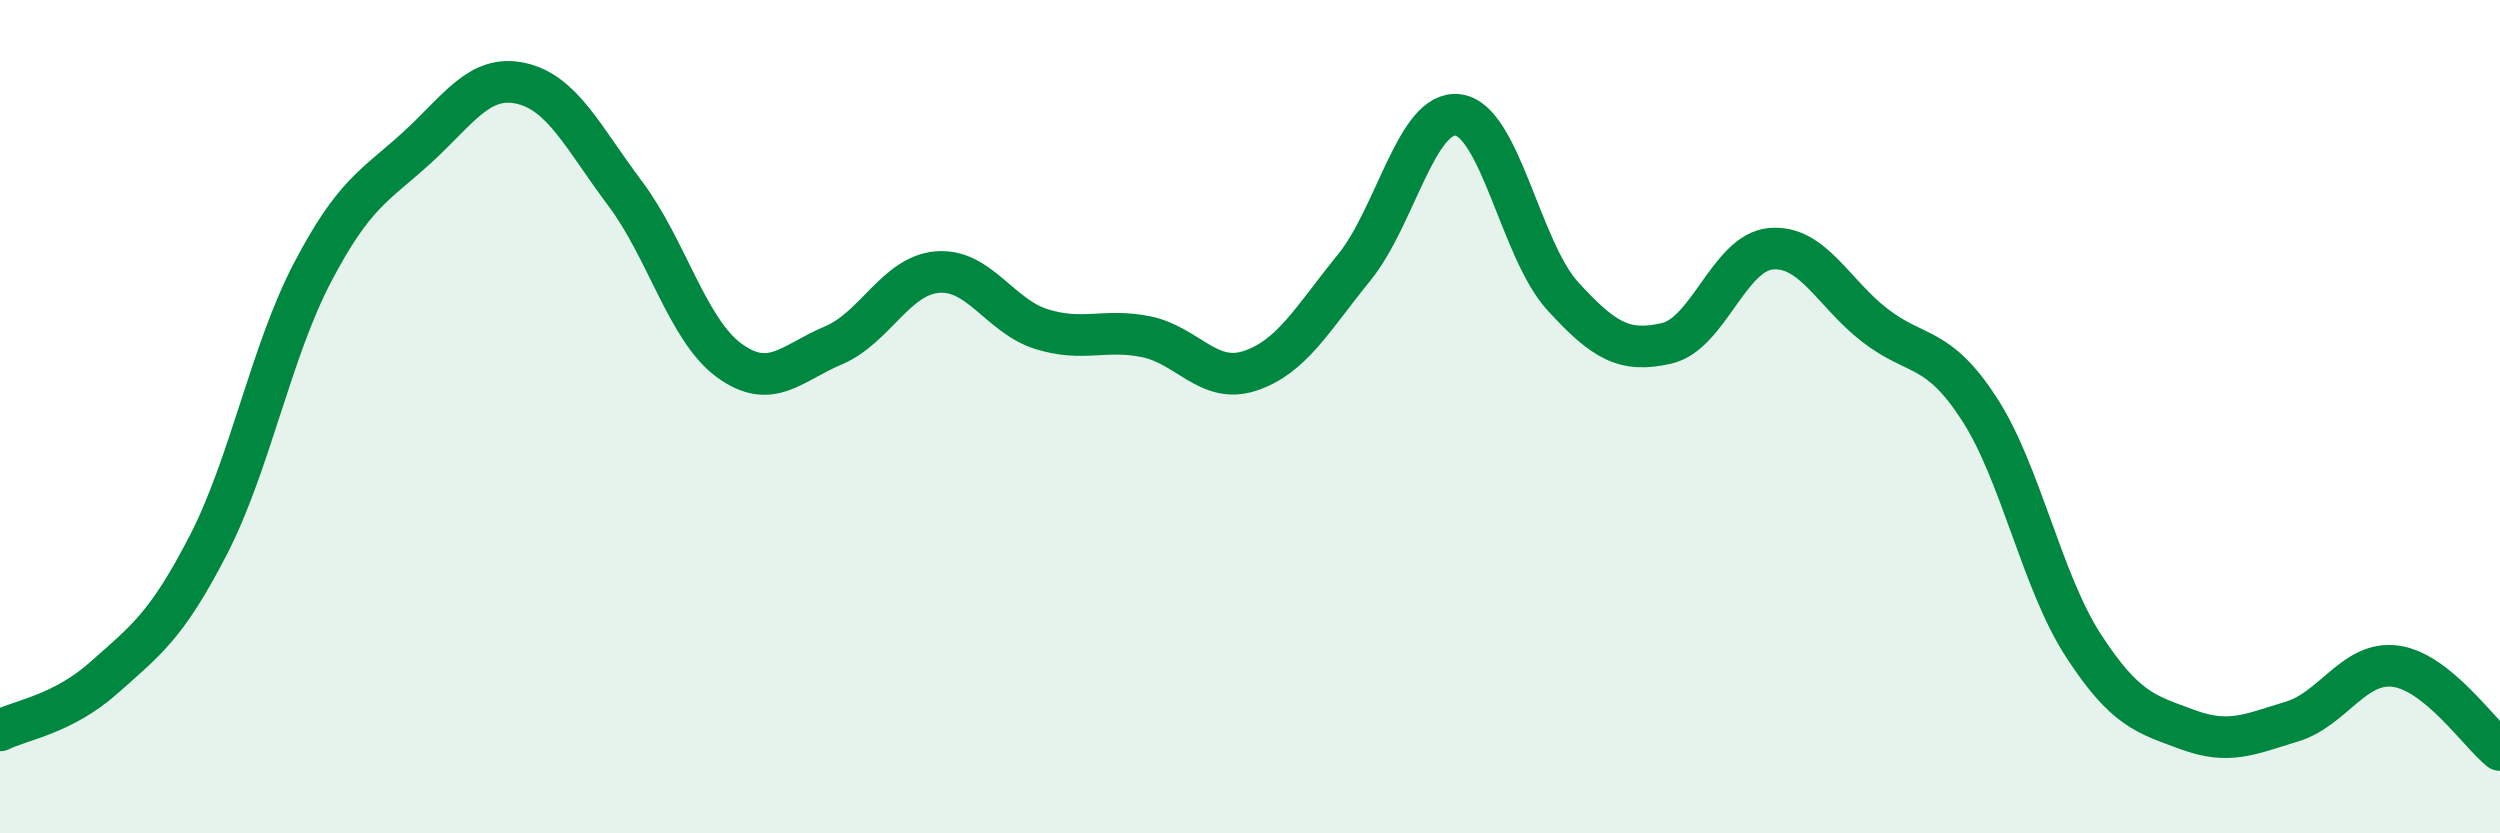 
    <svg width="60" height="20" viewBox="0 0 60 20" xmlns="http://www.w3.org/2000/svg">
      <path
        d="M 0,17.53 C 0.5,17.28 1.5,17.15 2.5,16.26 C 3.5,15.37 4,15.02 5,13.08 C 6,11.14 6.5,8.45 7.5,6.54 C 8.5,4.63 9,4.46 10,3.55 C 11,2.64 11.5,1.78 12.5,2 C 13.5,2.22 14,3.31 15,4.64 C 16,5.97 16.5,7.92 17.5,8.65 C 18.5,9.38 19,8.71 20,8.29 C 21,7.87 21.5,6.61 22.5,6.53 C 23.5,6.45 24,7.59 25,7.9 C 26,8.21 26.5,7.88 27.5,8.08 C 28.5,8.28 29,9.23 30,8.9 C 31,8.57 31.5,7.65 32.5,6.42 C 33.5,5.19 34,2.62 35,2.76 C 36,2.9 36.5,6 37.5,7.1 C 38.5,8.2 39,8.47 40,8.24 C 41,8.01 41.5,6.06 42.5,5.97 C 43.5,5.88 44,7.04 45,7.81 C 46,8.58 46.5,8.27 47.5,9.81 C 48.5,11.35 49,13.95 50,15.49 C 51,17.03 51.5,17.14 52.5,17.51 C 53.5,17.88 54,17.62 55,17.32 C 56,17.02 56.5,15.85 57.5,15.99 C 58.5,16.13 59.5,17.6 60,18L60 20L0 20Z"
        fill="#008740"
        opacity="0.1"
        stroke-linecap="round"
        stroke-linejoin="round"
      />
      <path
        d="M 0,17.53 C 0.5,17.28 1.5,17.15 2.5,16.26 C 3.5,15.37 4,15.02 5,13.08 C 6,11.14 6.5,8.45 7.5,6.54 C 8.5,4.63 9,4.46 10,3.55 C 11,2.64 11.5,1.78 12.5,2 C 13.5,2.22 14,3.31 15,4.64 C 16,5.97 16.5,7.92 17.5,8.65 C 18.5,9.38 19,8.71 20,8.29 C 21,7.87 21.5,6.61 22.5,6.53 C 23.5,6.45 24,7.59 25,7.9 C 26,8.21 26.5,7.88 27.5,8.08 C 28.5,8.28 29,9.23 30,8.9 C 31,8.57 31.5,7.65 32.5,6.42 C 33.5,5.19 34,2.62 35,2.76 C 36,2.9 36.5,6 37.5,7.1 C 38.5,8.2 39,8.47 40,8.24 C 41,8.01 41.5,6.06 42.5,5.97 C 43.5,5.88 44,7.04 45,7.81 C 46,8.58 46.5,8.27 47.5,9.81 C 48.5,11.35 49,13.95 50,15.49 C 51,17.03 51.5,17.14 52.5,17.51 C 53.5,17.88 54,17.62 55,17.32 C 56,17.02 56.5,15.85 57.5,15.99 C 58.5,16.13 59.5,17.6 60,18"
        stroke="#008740"
        stroke-width="1"
        fill="none"
        stroke-linecap="round"
        stroke-linejoin="round"
      />
    </svg>
  
